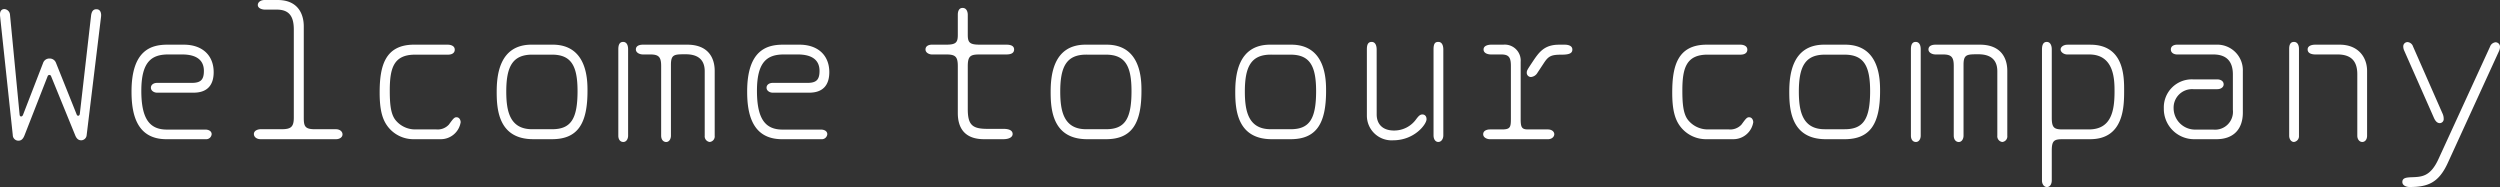 <svg xmlns="http://www.w3.org/2000/svg" width="501.069" height="37.481" viewBox="0 0 501.069 37.481">
  <rect x="0" y="0" width="501.069" height="37.481" fill="#333333" stroke="none"/>
  <path id="パス_20995" data-name="パス 20995" d="M-241.24-12.654a.375.375,0,0,1,.333-.222.356.356,0,0,1,.333.222l4.847,11.877c.3.74.7,1,1.221,1a1.12,1.12,0,0,0,1.073-1.036l2.886-23.754c.074-.629-.074-1.48-.925-1.48-.666,0-.962.444-1.073,1.258L-234.8-5.106c-.037.333-.222.407-.333.407q-.222,0-.333-.333l-4.107-10.249a1.338,1.338,0,0,0-1.332-.888,1.31,1.31,0,0,0-1.258.888L-246.2-4.847a.492.492,0,0,1-.37.3c-.185,0-.3-.222-.3-.37l-1.924-19.98a1.224,1.224,0,0,0-1.11-1.184c-.777,0-.962.7-.888,1.369l2.553,23.9A1.131,1.131,0,0,0-247.123.3c.555,0,.925-.3,1.221-1.036ZM-209.6,0a1.1,1.1,0,0,0,1.221-1c0-.7-.74-.925-1.221-.925h-7.733c-3.4,0-5.143-2.035-5.143-7.77,0-5.809,2.035-7.289,5.4-7.289h2.775c2.849,0,4.366,1.11,4.366,3.293,0,1.813-.666,2.405-2.442,2.405h-6.956c-.666,0-1.221.37-1.221.962,0,.666.7,1,1.221,1h7.326c2.96,0,4.033-1.739,4.033-4.107,0-3.293-2.183-5.513-5.994-5.513h-3.256c-3.145,0-7.215.962-7.215,9.4,0,4.329.925,9.546,6.993,9.546Zm21.867-2c-1.961,0-2.183-.629-2.183-2.294V-22.607c0-2.368-1.073-5.291-5.254-5.291h-2.59c-.851,0-1.369.481-1.369,1,0,.7.925.925,1.406.925h2.368c2.479,0,3.441,1.3,3.441,4V-4.292C-191.919-2.4-192.548-2-194.4-2h-4.181c-.444,0-1.332.222-1.332.962,0,.592.555,1.036,1.332,1.036h15.17c.592,0,1.258-.333,1.258-.962,0-.592-.555-1.036-1.332-1.036Zm19.943-16.946c-5.883,0-6.919,4.329-6.919,9.62,0,3.4.518,5.4,1.7,6.882A6.456,6.456,0,0,0-167.832,0h5.439a4.032,4.032,0,0,0,3.922-3.4c0-.333-.185-1-.851-1-.444,0-.7.37-1.517,1.48a3.053,3.053,0,0,1-2.516.962h-4.292a5.055,5.055,0,0,1-3.922-1.924c-.962-1.258-1.11-3.367-1.11-5.883,0-4.477.777-7.178,5.069-7.178h6.623c.592,0,1.332-.222,1.332-1,0-.851-.962-1-1.406-1Zm23.532,0c-6.586,0-6.993,6.364-6.993,9.509,0,3.626.444,9.435,7.326,9.435h3.774c5.143,0,7.1-3.108,7.1-9.657,0-2.146,0-9.287-6.993-9.287Zm4.07,2c3.885,0,5.143,2.257,5.143,7.326,0,5.661-1.406,7.622-5.106,7.622h-4c-4.477,0-5.18-3.626-5.18-7.548,0-5,1.258-7.4,5.217-7.4ZM-126.873-.7c0,.74.37,1.258,1,1.258s.962-.629.962-1.258V-18.019c0-1-.407-1.48-1-1.48-.814,0-.962.777-.962,1.48Zm8.584-.037c0,.962.555,1.3,1,1.3.666,0,.962-.7.962-1.258V-14.911c0-2.109.7-2.109,2.96-2.109,1.591,0,3.811.444,3.811,3.4V-.7a1.144,1.144,0,0,0,1,1.258,1.122,1.122,0,0,0,1-1.258V-13.69c0-2.7-1.369-5.254-5.513-5.254h-8.843c-.333,0-1.443.037-1.443.962,0,.592.666,1,1.443,1h1.48c1.7,0,2.146.555,2.146,2.331ZM-86.21,0a1.1,1.1,0,0,0,1.221-1c0-.7-.74-.925-1.221-.925h-7.733c-3.4,0-5.143-2.035-5.143-7.77,0-5.809,2.035-7.289,5.4-7.289h2.775c2.849,0,4.366,1.11,4.366,3.293,0,1.813-.666,2.405-2.442,2.405h-6.956c-.666,0-1.221.37-1.221.962,0,.666.7,1,1.221,1h7.326c2.96,0,4.033-1.739,4.033-4.107,0-3.293-2.183-5.513-5.994-5.513h-3.256c-3.145,0-7.215.962-7.215,9.4,0,4.329.925,9.546,6.993,9.546Zm36.482,0c1.295,0,1.887-.481,1.887-1.036,0-1.036-1.48-1.036-1.887-1.036H-52.91c-3,0-3.922-.777-3.922-3.959v-8.621c0-2.109.629-2.331,2.442-2.331H-49.1c.777,0,1.554-.185,1.554-1,0-.7-.629-.962-1.554-.962H-54.39c-2,0-2.442-.37-2.442-1.961v-4.033c0-.481-.185-1.369-1.036-1.369-.814,0-.962.814-.962,1.369v4.033c0,1.517-.37,1.961-2.331,1.961h-2.886c-.592,0-1.258.259-1.258.962s.814,1,1.258,1h2.886c1.813,0,2.331.407,2.331,2.331v9.4C-58.83-1.924-57.165,0-53.576,0Zm16.5-18.944c-6.586,0-6.993,6.364-6.993,9.509,0,3.626.444,9.435,7.326,9.435h3.774c5.143,0,7.1-3.108,7.1-9.657,0-2.146,0-9.287-6.993-9.287Zm4.07,2c3.885,0,5.143,2.257,5.143,7.326C-24.013-3.959-25.419-2-29.119-2h-4c-4.477,0-5.18-3.626-5.18-7.548,0-5,1.258-7.4,5.217-7.4Zm32.93-2c-6.586,0-6.993,6.364-6.993,9.509C-3.219-5.809-2.775,0,4.107,0H7.881c5.143,0,7.1-3.108,7.1-9.657,0-2.146,0-9.287-6.993-9.287Zm4.07,2c3.885,0,5.143,2.257,5.143,7.326C12.987-3.959,11.581-2,7.881-2h-4c-4.477,0-5.18-3.626-5.18-7.548,0-5,1.258-7.4,5.217-7.4Zm17.279-1.036c0-.7-.222-1.517-1-1.517-.814,0-.962.7-.962,1.517V-4.736A4.949,4.949,0,0,0,28.416.222c4.292,0,6.7-3.219,6.7-4.218,0-.814-.555-.962-.814-.962-.481,0-.777.3-1.3,1a5.4,5.4,0,0,1-4.4,2.22c-2.479,0-3.478-1.48-3.478-3.219ZM36.519-.777c0,.777.37,1.332.962,1.332.555,0,1-.555,1-1.332V-17.982c0-.7-.222-1.517-1-1.517-.629,0-.962.3-.962,1.517Zm22.126-14.5c.925-1.406,1.48-1.665,3.589-1.665,1.591,0,2.109-.333,2.109-1.036,0-.814-.962-.962-1.48-.962H61.679c-3,0-4.033,1.517-5.365,3.515-1,1.517-1.11,1.665-1.11,2.109a.837.837,0,0,0,.851.851,1.675,1.675,0,0,0,1.295-.851ZM48.063-18.944c-.407,0-1.517.111-1.517.962,0,.74.814,1,1.517,1H50.1c1.48,0,1.924.555,1.924,2.294v10.4c0,1.813-.037,2.331-1.776,2.331H47.841c-.592,0-1.369.222-1.369.962,0,.7.814,1,1.369,1H59.422c.888,0,1.3-.555,1.3-1,0-.481-.444-.962-1.3-.962H55.463c-1.221,0-1.48-.37-1.48-2.035V-15.5a3.2,3.2,0,0,0-3.515-3.441Zm43.216,0c-5.883,0-6.919,4.329-6.919,9.62,0,3.4.518,5.4,1.7,6.882A6.456,6.456,0,0,0,91.242,0h5.439A4.032,4.032,0,0,0,100.6-3.4c0-.333-.185-1-.851-1-.444,0-.7.37-1.517,1.48a3.053,3.053,0,0,1-2.516.962H91.427A5.055,5.055,0,0,1,87.5-3.885c-.962-1.258-1.11-3.367-1.11-5.883,0-4.477.777-7.178,5.069-7.178h6.623c.592,0,1.332-.222,1.332-1,0-.851-.962-1-1.406-1Zm23.532,0c-6.586,0-6.993,6.364-6.993,9.509,0,3.626.444,9.435,7.326,9.435h3.774c5.143,0,7.1-3.108,7.1-9.657,0-2.146,0-9.287-6.993-9.287Zm4.07,2c3.885,0,5.143,2.257,5.143,7.326,0,5.661-1.406,7.622-5.106,7.622h-4c-4.477,0-5.18-3.626-5.18-7.548,0-5,1.258-7.4,5.217-7.4ZM132.2-.7c0,.74.37,1.258,1,1.258s.962-.629.962-1.258V-18.019c0-1-.407-1.48-1-1.48-.814,0-.962.777-.962,1.48Zm8.584-.037c0,.962.555,1.3,1,1.3.666,0,.962-.7.962-1.258V-14.911c0-2.109.7-2.109,2.96-2.109,1.591,0,3.811.444,3.811,3.4V-.7a1.144,1.144,0,0,0,1,1.258,1.122,1.122,0,0,0,1-1.258V-13.69c0-2.7-1.369-5.254-5.513-5.254h-8.843c-.333,0-1.443.037-1.443.962,0,.592.666,1,1.443,1h1.48c1.7,0,2.146.555,2.146,2.331Zm27.158-16.243c5.069,0,5.069,5.18,5.069,7.437,0,3.885-.666,7.585-5.143,7.585h-5.291c-1.7,0-2.146-.37-2.146-2.368v-13.69c0-.777-.3-1.48-1-1.48-.962,0-.962,1.147-.962,1.628v26.2c0,.555.333,1.258,1,1.258.629,0,.962-.629.962-1.332V2.257c0-2.035.518-2.257,2.294-2.257h5.4c6.808,0,6.808-6.66,6.808-9.8,0-2.7,0-9.139-6.771-9.139h-4.588c-.74,0-1.369.407-1.369.962,0,.518.629,1,1.369,1ZM193.436,0c3.515,0,5.291-2.109,5.291-5.328v-8.288a5.133,5.133,0,0,0-5.365-5.328h-7.807c-.555,0-1.258.222-1.258.962,0,.7.666,1,1.258,1h7.252c2.59,0,3.922,1.332,3.922,4v7.1a3.585,3.585,0,0,1-3.922,3.959h-3.589a4.307,4.307,0,0,1-4.366-4.292,3.7,3.7,0,0,1,3.922-3.811h4.847c.666,0,1.258-.37,1.258-.962,0-.7-.666-1-1.295-1h-4.847a5.605,5.605,0,0,0-5.846,5.809A6.064,6.064,0,0,0,189.033,0Zm14.578-.7c0,.7.407,1.258.962,1.258a1.164,1.164,0,0,0,1-1.258v-17.39c0-.814-.333-1.406-1-1.406-.814,0-.962.74-.962,1.406ZM223.628-13.69c0-2.7-1.739-5.254-5.513-5.254h-4.847c-.407,0-1.554.074-1.554.962,0,.925,1.147,1,1.554,1h4.44c2.96,0,3.959,1.591,3.959,3.959V-.7c0,.74.444,1.258,1,1.258.481,0,.962-.407.962-1.258Zm9.213-4.884a1.28,1.28,0,0,0-1.073-.888.853.853,0,0,0-.888.888,2.017,2.017,0,0,0,.185.814l5.92,13.394c.3.7.666,1.147,1.221,1.147a.808.808,0,0,0,.777-.888,2.424,2.424,0,0,0-.185-.925Zm17.242.888a2.151,2.151,0,0,0,.185-.777.9.9,0,0,0-.888-.962,1.318,1.318,0,0,0-1.11.888L237.91,4.033c-1.591,3.441-3.293,3.515-5.254,3.589-1.221.037-1.961.148-1.961.962,0,.666.74,1,1.443,1,3.589,0,5.809-.777,7.659-4.81Z" transform="translate(250.801 27.898)" fill="#fff"/>
</svg>
